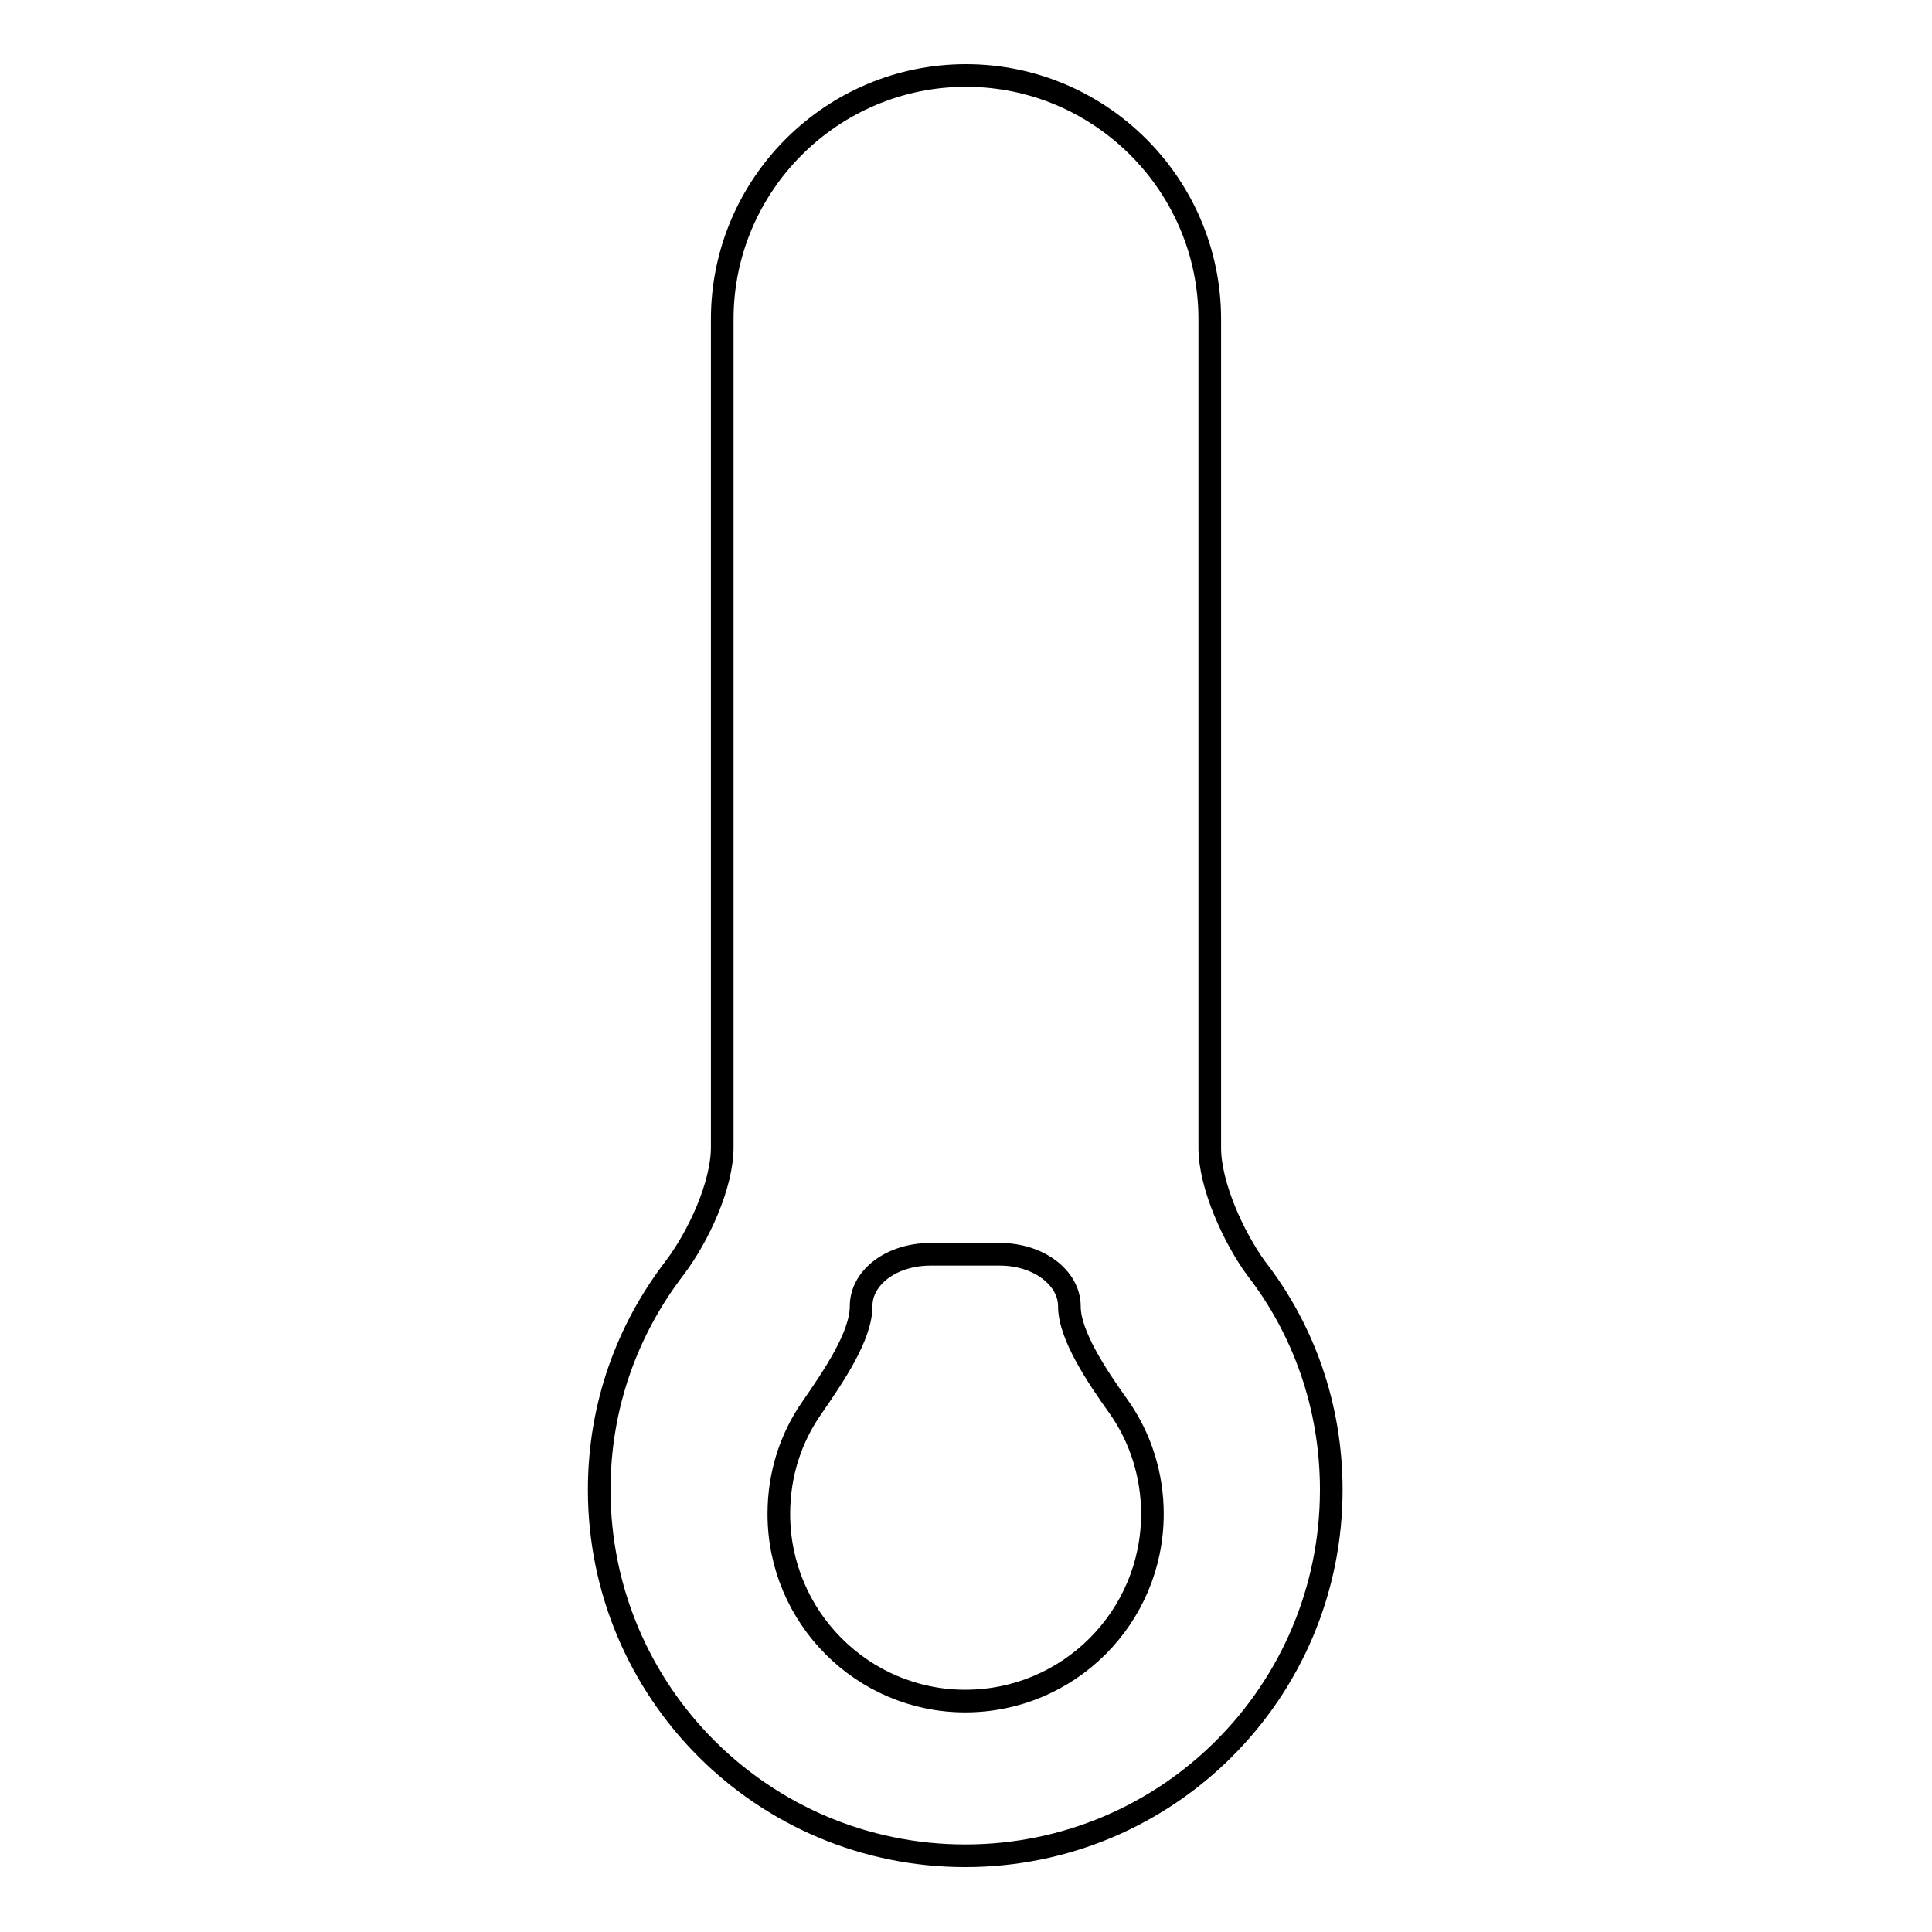 <?xml version="1.0" encoding="utf-8"?>
<!-- Svg Vector Icons : http://www.onlinewebfonts.com/icon -->
<!DOCTYPE svg PUBLIC "-//W3C//DTD SVG 1.1//EN" "http://www.w3.org/Graphics/SVG/1.1/DTD/svg11.dtd">
<svg version="1.1" xmlns="http://www.w3.org/2000/svg" xmlns:xlink="http://www.w3.org/1999/xlink" x="0px" y="0px" viewBox="0 0 256 256" enable-background="new 0 0 256 256" xml:space="preserve">
<g><g><g><path stroke-width="3" fill-opacity="0" stroke="#000000"  d="M160.3,152.1V42.3c0-17.8-14.5-32.3-32.3-32.3S95.7,24.5,95.7,42.3v109.7c0,5.1-3.2,11.9-6.3,16c-6.3,8.2-10,18.3-10,29.4c0,26.8,21.7,48.5,48.5,48.5s48.5-21.7,48.5-48.5c0-11.1-3.7-21.3-10-29.4C163.5,164,160.3,157.1,160.3,152.1z M103.2,200.6c0-5.3,1.6-10.1,4.4-14.1c2.9-4.2,6.5-9.5,6.5-13.4s4.1-6.9,9.2-6.9h9.2c5.1,0,9.2,3.1,9.2,6.9s3.6,9.2,6.6,13.4c2.8,4,4.4,8.9,4.4,14.1c0,13.7-11.1,24.8-24.8,24.8C114.3,225.4,103.2,214.3,103.2,200.6z"/></g><g></g><g></g><g></g><g></g><g></g><g></g><g></g><g></g><g></g><g></g><g></g><g></g><g></g><g></g><g></g></g></g>
</svg>
